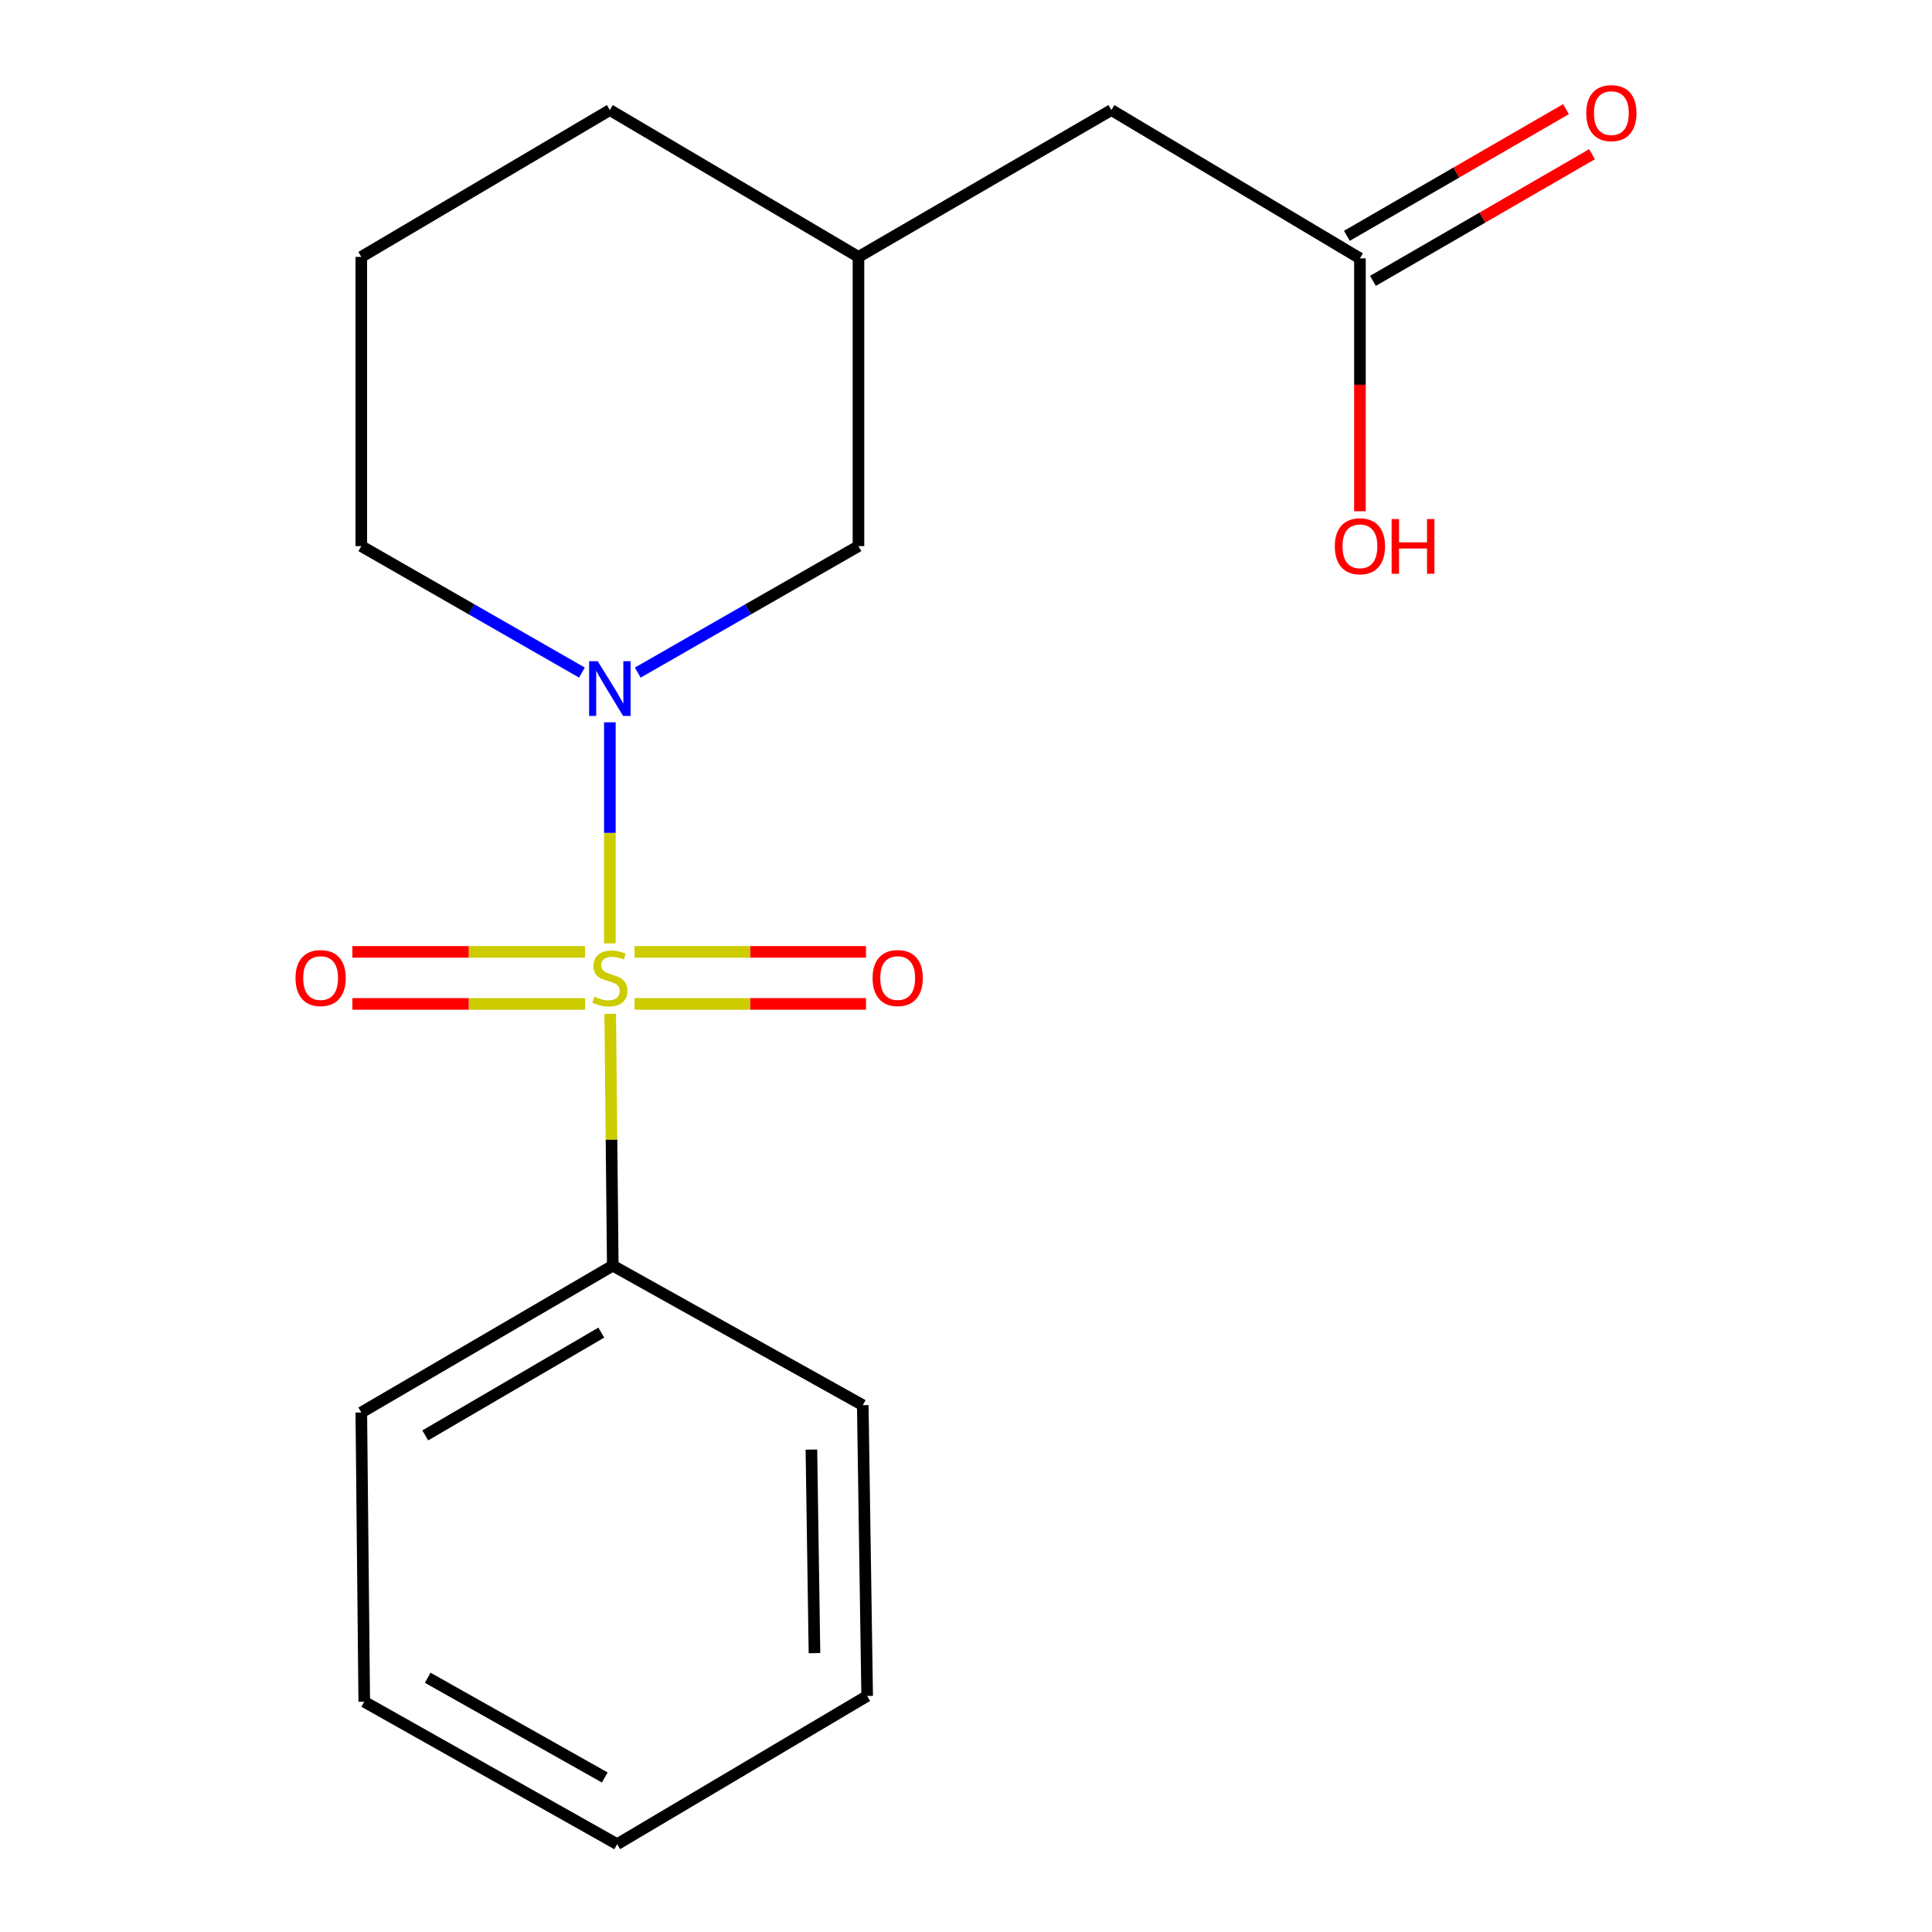 <?xml version='1.0' encoding='iso-8859-1'?>
<svg version='1.1' baseProfile='full'
              xmlns='http://www.w3.org/2000/svg'
                      xmlns:rdkit='http://www.rdkit.org/xml'
                      xmlns:xlink='http://www.w3.org/1999/xlink'
                  xml:space='preserve'
width='1000px' height='1000px' viewBox='0 0 1000 1000'>
<!-- END OF HEADER -->
<rect style='opacity:1.0;fill:#FFFFFF;stroke:none' width='1000' height='1000' x='0' y='0'> </rect>
<path class='bond-0' d='M 315.659,488.293 L 315.659,431.079' style='fill:none;fill-rule:evenodd;stroke:#CCCC00;stroke-width:6px;stroke-linecap:butt;stroke-linejoin:miter;stroke-opacity:1' />
<path class='bond-0' d='M 315.659,431.079 L 315.659,373.866' style='fill:none;fill-rule:evenodd;stroke:#0000FF;stroke-width:6px;stroke-linecap:butt;stroke-linejoin:miter;stroke-opacity:1' />
<path class='bond-1' d='M 302.836,492.69 L 242.607,492.69' style='fill:none;fill-rule:evenodd;stroke:#CCCC00;stroke-width:6px;stroke-linecap:butt;stroke-linejoin:miter;stroke-opacity:1' />
<path class='bond-1' d='M 242.607,492.69 L 182.378,492.69' style='fill:none;fill-rule:evenodd;stroke:#FF0000;stroke-width:6px;stroke-linecap:butt;stroke-linejoin:miter;stroke-opacity:1' />
<path class='bond-1' d='M 302.836,519.623 L 242.607,519.623' style='fill:none;fill-rule:evenodd;stroke:#CCCC00;stroke-width:6px;stroke-linecap:butt;stroke-linejoin:miter;stroke-opacity:1' />
<path class='bond-1' d='M 242.607,519.623 L 182.378,519.623' style='fill:none;fill-rule:evenodd;stroke:#FF0000;stroke-width:6px;stroke-linecap:butt;stroke-linejoin:miter;stroke-opacity:1' />
<path class='bond-2' d='M 328.463,519.623 L 388.351,519.623' style='fill:none;fill-rule:evenodd;stroke:#CCCC00;stroke-width:6px;stroke-linecap:butt;stroke-linejoin:miter;stroke-opacity:1' />
<path class='bond-2' d='M 388.351,519.623 L 448.238,519.623' style='fill:none;fill-rule:evenodd;stroke:#FF0000;stroke-width:6px;stroke-linecap:butt;stroke-linejoin:miter;stroke-opacity:1' />
<path class='bond-2' d='M 328.463,492.69 L 388.351,492.69' style='fill:none;fill-rule:evenodd;stroke:#CCCC00;stroke-width:6px;stroke-linecap:butt;stroke-linejoin:miter;stroke-opacity:1' />
<path class='bond-2' d='M 388.351,492.69 L 448.238,492.69' style='fill:none;fill-rule:evenodd;stroke:#FF0000;stroke-width:6px;stroke-linecap:butt;stroke-linejoin:miter;stroke-opacity:1' />
<path class='bond-3' d='M 315.848,524.76 L 316.509,589.928' style='fill:none;fill-rule:evenodd;stroke:#CCCC00;stroke-width:6px;stroke-linecap:butt;stroke-linejoin:miter;stroke-opacity:1' />
<path class='bond-3' d='M 316.509,589.928 L 317.17,655.096' style='fill:none;fill-rule:evenodd;stroke:#000000;stroke-width:6px;stroke-linecap:butt;stroke-linejoin:miter;stroke-opacity:1' />
<path class='bond-4' d='M 330.106,348.13 L 387.222,315.401' style='fill:none;fill-rule:evenodd;stroke:#0000FF;stroke-width:6px;stroke-linecap:butt;stroke-linejoin:miter;stroke-opacity:1' />
<path class='bond-4' d='M 387.222,315.401 L 444.339,282.672' style='fill:none;fill-rule:evenodd;stroke:#000000;stroke-width:6px;stroke-linecap:butt;stroke-linejoin:miter;stroke-opacity:1' />
<path class='bond-9' d='M 301.212,348.129 L 244.11,315.4' style='fill:none;fill-rule:evenodd;stroke:#0000FF;stroke-width:6px;stroke-linecap:butt;stroke-linejoin:miter;stroke-opacity:1' />
<path class='bond-9' d='M 244.11,315.4 L 187.009,282.672' style='fill:none;fill-rule:evenodd;stroke:#000000;stroke-width:6px;stroke-linecap:butt;stroke-linejoin:miter;stroke-opacity:1' />
<path class='bond-12' d='M 317.17,655.096 L 187.009,731.106' style='fill:none;fill-rule:evenodd;stroke:#000000;stroke-width:6px;stroke-linecap:butt;stroke-linejoin:miter;stroke-opacity:1' />
<path class='bond-12' d='M 311.228,689.755 L 220.115,742.963' style='fill:none;fill-rule:evenodd;stroke:#000000;stroke-width:6px;stroke-linecap:butt;stroke-linejoin:miter;stroke-opacity:1' />
<path class='bond-13' d='M 317.17,655.096 L 446.568,727.321' style='fill:none;fill-rule:evenodd;stroke:#000000;stroke-width:6px;stroke-linecap:butt;stroke-linejoin:miter;stroke-opacity:1' />
<path class='bond-7' d='M 444.339,282.672 L 444.339,132.97' style='fill:none;fill-rule:evenodd;stroke:#000000;stroke-width:6px;stroke-linecap:butt;stroke-linejoin:miter;stroke-opacity:1' />
<path class='bond-5' d='M 703.898,133.718 L 575.248,56.959' style='fill:none;fill-rule:evenodd;stroke:#000000;stroke-width:6px;stroke-linecap:butt;stroke-linejoin:miter;stroke-opacity:1' />
<path class='bond-6' d='M 710.638,145.376 L 767.332,112.597' style='fill:none;fill-rule:evenodd;stroke:#000000;stroke-width:6px;stroke-linecap:butt;stroke-linejoin:miter;stroke-opacity:1' />
<path class='bond-6' d='M 767.332,112.597 L 824.026,79.818' style='fill:none;fill-rule:evenodd;stroke:#FF0000;stroke-width:6px;stroke-linecap:butt;stroke-linejoin:miter;stroke-opacity:1' />
<path class='bond-6' d='M 697.157,122.06 L 753.851,89.281' style='fill:none;fill-rule:evenodd;stroke:#000000;stroke-width:6px;stroke-linecap:butt;stroke-linejoin:miter;stroke-opacity:1' />
<path class='bond-6' d='M 753.851,89.281 L 810.545,56.502' style='fill:none;fill-rule:evenodd;stroke:#FF0000;stroke-width:6px;stroke-linecap:butt;stroke-linejoin:miter;stroke-opacity:1' />
<path class='bond-10' d='M 703.898,133.718 L 703.898,199.173' style='fill:none;fill-rule:evenodd;stroke:#000000;stroke-width:6px;stroke-linecap:butt;stroke-linejoin:miter;stroke-opacity:1' />
<path class='bond-10' d='M 703.898,199.173 L 703.898,264.629' style='fill:none;fill-rule:evenodd;stroke:#FF0000;stroke-width:6px;stroke-linecap:butt;stroke-linejoin:miter;stroke-opacity:1' />
<path class='bond-8' d='M 444.339,132.97 L 575.248,56.959' style='fill:none;fill-rule:evenodd;stroke:#000000;stroke-width:6px;stroke-linecap:butt;stroke-linejoin:miter;stroke-opacity:1' />
<path class='bond-19' d='M 444.339,132.97 L 315.659,56.959' style='fill:none;fill-rule:evenodd;stroke:#000000;stroke-width:6px;stroke-linecap:butt;stroke-linejoin:miter;stroke-opacity:1' />
<path class='bond-11' d='M 187.009,282.672 L 187.009,132.97' style='fill:none;fill-rule:evenodd;stroke:#000000;stroke-width:6px;stroke-linecap:butt;stroke-linejoin:miter;stroke-opacity:1' />
<path class='bond-14' d='M 187.009,132.97 L 315.659,56.959' style='fill:none;fill-rule:evenodd;stroke:#000000;stroke-width:6px;stroke-linecap:butt;stroke-linejoin:miter;stroke-opacity:1' />
<path class='bond-16' d='M 187.009,731.106 L 188.535,880.809' style='fill:none;fill-rule:evenodd;stroke:#000000;stroke-width:6px;stroke-linecap:butt;stroke-linejoin:miter;stroke-opacity:1' />
<path class='bond-15' d='M 446.568,727.321 L 448.842,877.831' style='fill:none;fill-rule:evenodd;stroke:#000000;stroke-width:6px;stroke-linecap:butt;stroke-linejoin:miter;stroke-opacity:1' />
<path class='bond-15' d='M 419.979,750.304 L 421.571,855.662' style='fill:none;fill-rule:evenodd;stroke:#000000;stroke-width:6px;stroke-linecap:butt;stroke-linejoin:miter;stroke-opacity:1' />
<path class='bond-17' d='M 448.842,877.831 L 319.444,954.545' style='fill:none;fill-rule:evenodd;stroke:#000000;stroke-width:6px;stroke-linecap:butt;stroke-linejoin:miter;stroke-opacity:1' />
<path class='bond-18' d='M 188.535,880.809 L 319.444,954.545' style='fill:none;fill-rule:evenodd;stroke:#000000;stroke-width:6px;stroke-linecap:butt;stroke-linejoin:miter;stroke-opacity:1' />
<path class='bond-18' d='M 221.389,868.403 L 313.026,920.019' style='fill:none;fill-rule:evenodd;stroke:#000000;stroke-width:6px;stroke-linecap:butt;stroke-linejoin:miter;stroke-opacity:1' />
<path  class='atom-0' d='M 307.659 515.876
Q 307.979 515.996, 309.299 516.556
Q 310.619 517.116, 312.059 517.476
Q 313.539 517.796, 314.979 517.796
Q 317.659 517.796, 319.219 516.516
Q 320.779 515.196, 320.779 512.916
Q 320.779 511.356, 319.979 510.396
Q 319.219 509.436, 318.019 508.916
Q 316.819 508.396, 314.819 507.796
Q 312.299 507.036, 310.779 506.316
Q 309.299 505.596, 308.219 504.076
Q 307.179 502.556, 307.179 499.996
Q 307.179 496.436, 309.579 494.236
Q 312.019 492.036, 316.819 492.036
Q 320.099 492.036, 323.819 493.596
L 322.899 496.676
Q 319.499 495.276, 316.939 495.276
Q 314.179 495.276, 312.659 496.436
Q 311.139 497.556, 311.179 499.516
Q 311.179 501.036, 311.939 501.956
Q 312.739 502.876, 313.859 503.396
Q 315.019 503.916, 316.939 504.516
Q 319.499 505.316, 321.019 506.116
Q 322.539 506.916, 323.619 508.556
Q 324.739 510.156, 324.739 512.916
Q 324.739 516.836, 322.099 518.956
Q 319.499 521.036, 315.139 521.036
Q 312.619 521.036, 310.699 520.476
Q 308.819 519.956, 306.579 519.036
L 307.659 515.876
' fill='#CCCC00'/>
<path  class='atom-1' d='M 309.399 342.249
L 318.679 357.249
Q 319.599 358.729, 321.079 361.409
Q 322.559 364.089, 322.639 364.249
L 322.639 342.249
L 326.399 342.249
L 326.399 370.569
L 322.519 370.569
L 312.559 354.169
Q 311.399 352.249, 310.159 350.049
Q 308.959 347.849, 308.599 347.169
L 308.599 370.569
L 304.919 370.569
L 304.919 342.249
L 309.399 342.249
' fill='#0000FF'/>
<path  class='atom-2' d='M 152.956 506.236
Q 152.956 499.436, 156.316 495.636
Q 159.676 491.836, 165.956 491.836
Q 172.236 491.836, 175.596 495.636
Q 178.956 499.436, 178.956 506.236
Q 178.956 513.116, 175.556 517.036
Q 172.156 520.916, 165.956 520.916
Q 159.716 520.916, 156.316 517.036
Q 152.956 513.156, 152.956 506.236
M 165.956 517.716
Q 170.276 517.716, 172.596 514.836
Q 174.956 511.916, 174.956 506.236
Q 174.956 500.676, 172.596 497.876
Q 170.276 495.036, 165.956 495.036
Q 161.636 495.036, 159.276 497.836
Q 156.956 500.636, 156.956 506.236
Q 156.956 511.956, 159.276 514.836
Q 161.636 517.716, 165.956 517.716
' fill='#FF0000'/>
<path  class='atom-3' d='M 451.643 506.236
Q 451.643 499.436, 455.003 495.636
Q 458.363 491.836, 464.643 491.836
Q 470.923 491.836, 474.283 495.636
Q 477.643 499.436, 477.643 506.236
Q 477.643 513.116, 474.243 517.036
Q 470.843 520.916, 464.643 520.916
Q 458.403 520.916, 455.003 517.036
Q 451.643 513.156, 451.643 506.236
M 464.643 517.716
Q 468.963 517.716, 471.283 514.836
Q 473.643 511.916, 473.643 506.236
Q 473.643 500.676, 471.283 497.876
Q 468.963 495.036, 464.643 495.036
Q 460.323 495.036, 457.963 497.836
Q 455.643 500.636, 455.643 506.236
Q 455.643 511.956, 457.963 514.836
Q 460.323 517.716, 464.643 517.716
' fill='#FF0000'/>
<path  class='atom-7' d='M 821.044 58.55
Q 821.044 51.75, 824.404 47.95
Q 827.764 44.15, 834.044 44.15
Q 840.324 44.15, 843.684 47.95
Q 847.044 51.75, 847.044 58.55
Q 847.044 65.43, 843.644 69.35
Q 840.244 73.23, 834.044 73.23
Q 827.804 73.23, 824.404 69.35
Q 821.044 65.47, 821.044 58.55
M 834.044 70.03
Q 838.364 70.03, 840.684 67.15
Q 843.044 64.23, 843.044 58.55
Q 843.044 52.99, 840.684 50.19
Q 838.364 47.35, 834.044 47.35
Q 829.724 47.35, 827.364 50.15
Q 825.044 52.95, 825.044 58.55
Q 825.044 64.27, 827.364 67.15
Q 829.724 70.03, 834.044 70.03
' fill='#FF0000'/>
<path  class='atom-11' d='M 690.898 282.752
Q 690.898 275.952, 694.258 272.152
Q 697.618 268.352, 703.898 268.352
Q 710.178 268.352, 713.538 272.152
Q 716.898 275.952, 716.898 282.752
Q 716.898 289.632, 713.498 293.552
Q 710.098 297.432, 703.898 297.432
Q 697.658 297.432, 694.258 293.552
Q 690.898 289.672, 690.898 282.752
M 703.898 294.232
Q 708.218 294.232, 710.538 291.352
Q 712.898 288.432, 712.898 282.752
Q 712.898 277.192, 710.538 274.392
Q 708.218 271.552, 703.898 271.552
Q 699.578 271.552, 697.218 274.352
Q 694.898 277.152, 694.898 282.752
Q 694.898 288.472, 697.218 291.352
Q 699.578 294.232, 703.898 294.232
' fill='#FF0000'/>
<path  class='atom-11' d='M 720.298 268.672
L 724.138 268.672
L 724.138 280.712
L 738.618 280.712
L 738.618 268.672
L 742.458 268.672
L 742.458 296.992
L 738.618 296.992
L 738.618 283.912
L 724.138 283.912
L 724.138 296.992
L 720.298 296.992
L 720.298 268.672
' fill='#FF0000'/>
</svg>
